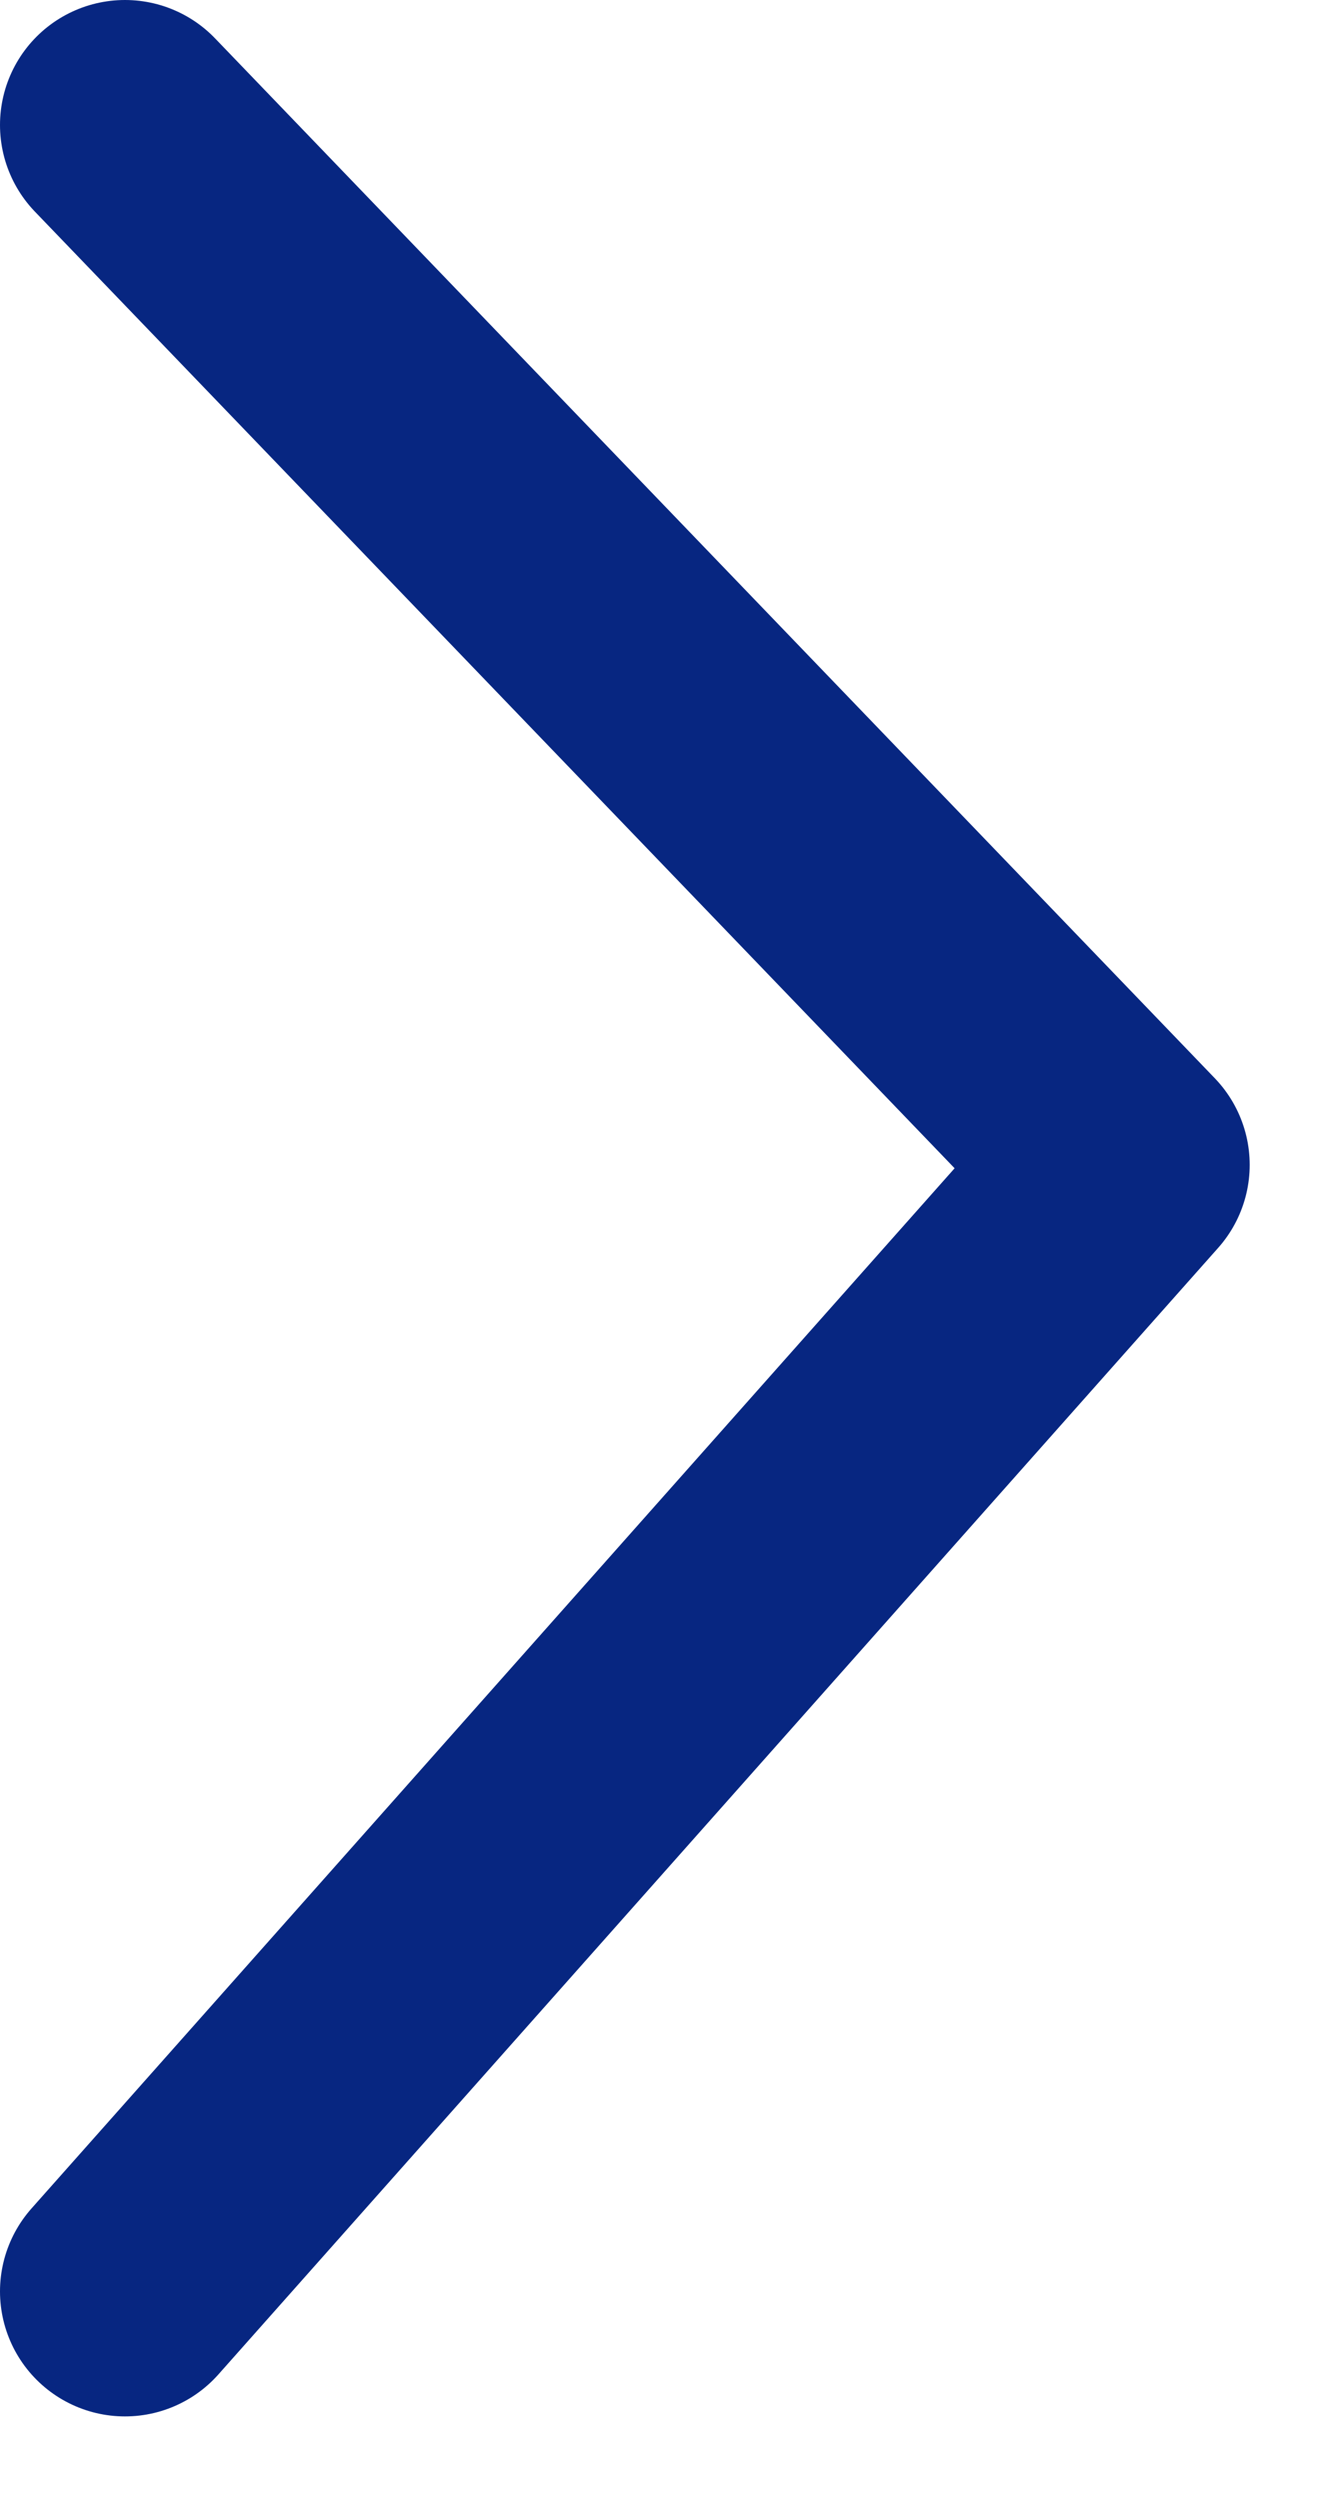 <svg width="8" height="15" viewBox="0 0 8 15" fill="none" xmlns="http://www.w3.org/2000/svg">
<path d="M0.75 0.75L6.75 6.99L0.75 13.75" stroke="#072681" stroke-width="1.5" stroke-linecap="round" stroke-linejoin="round"/>
</svg>
